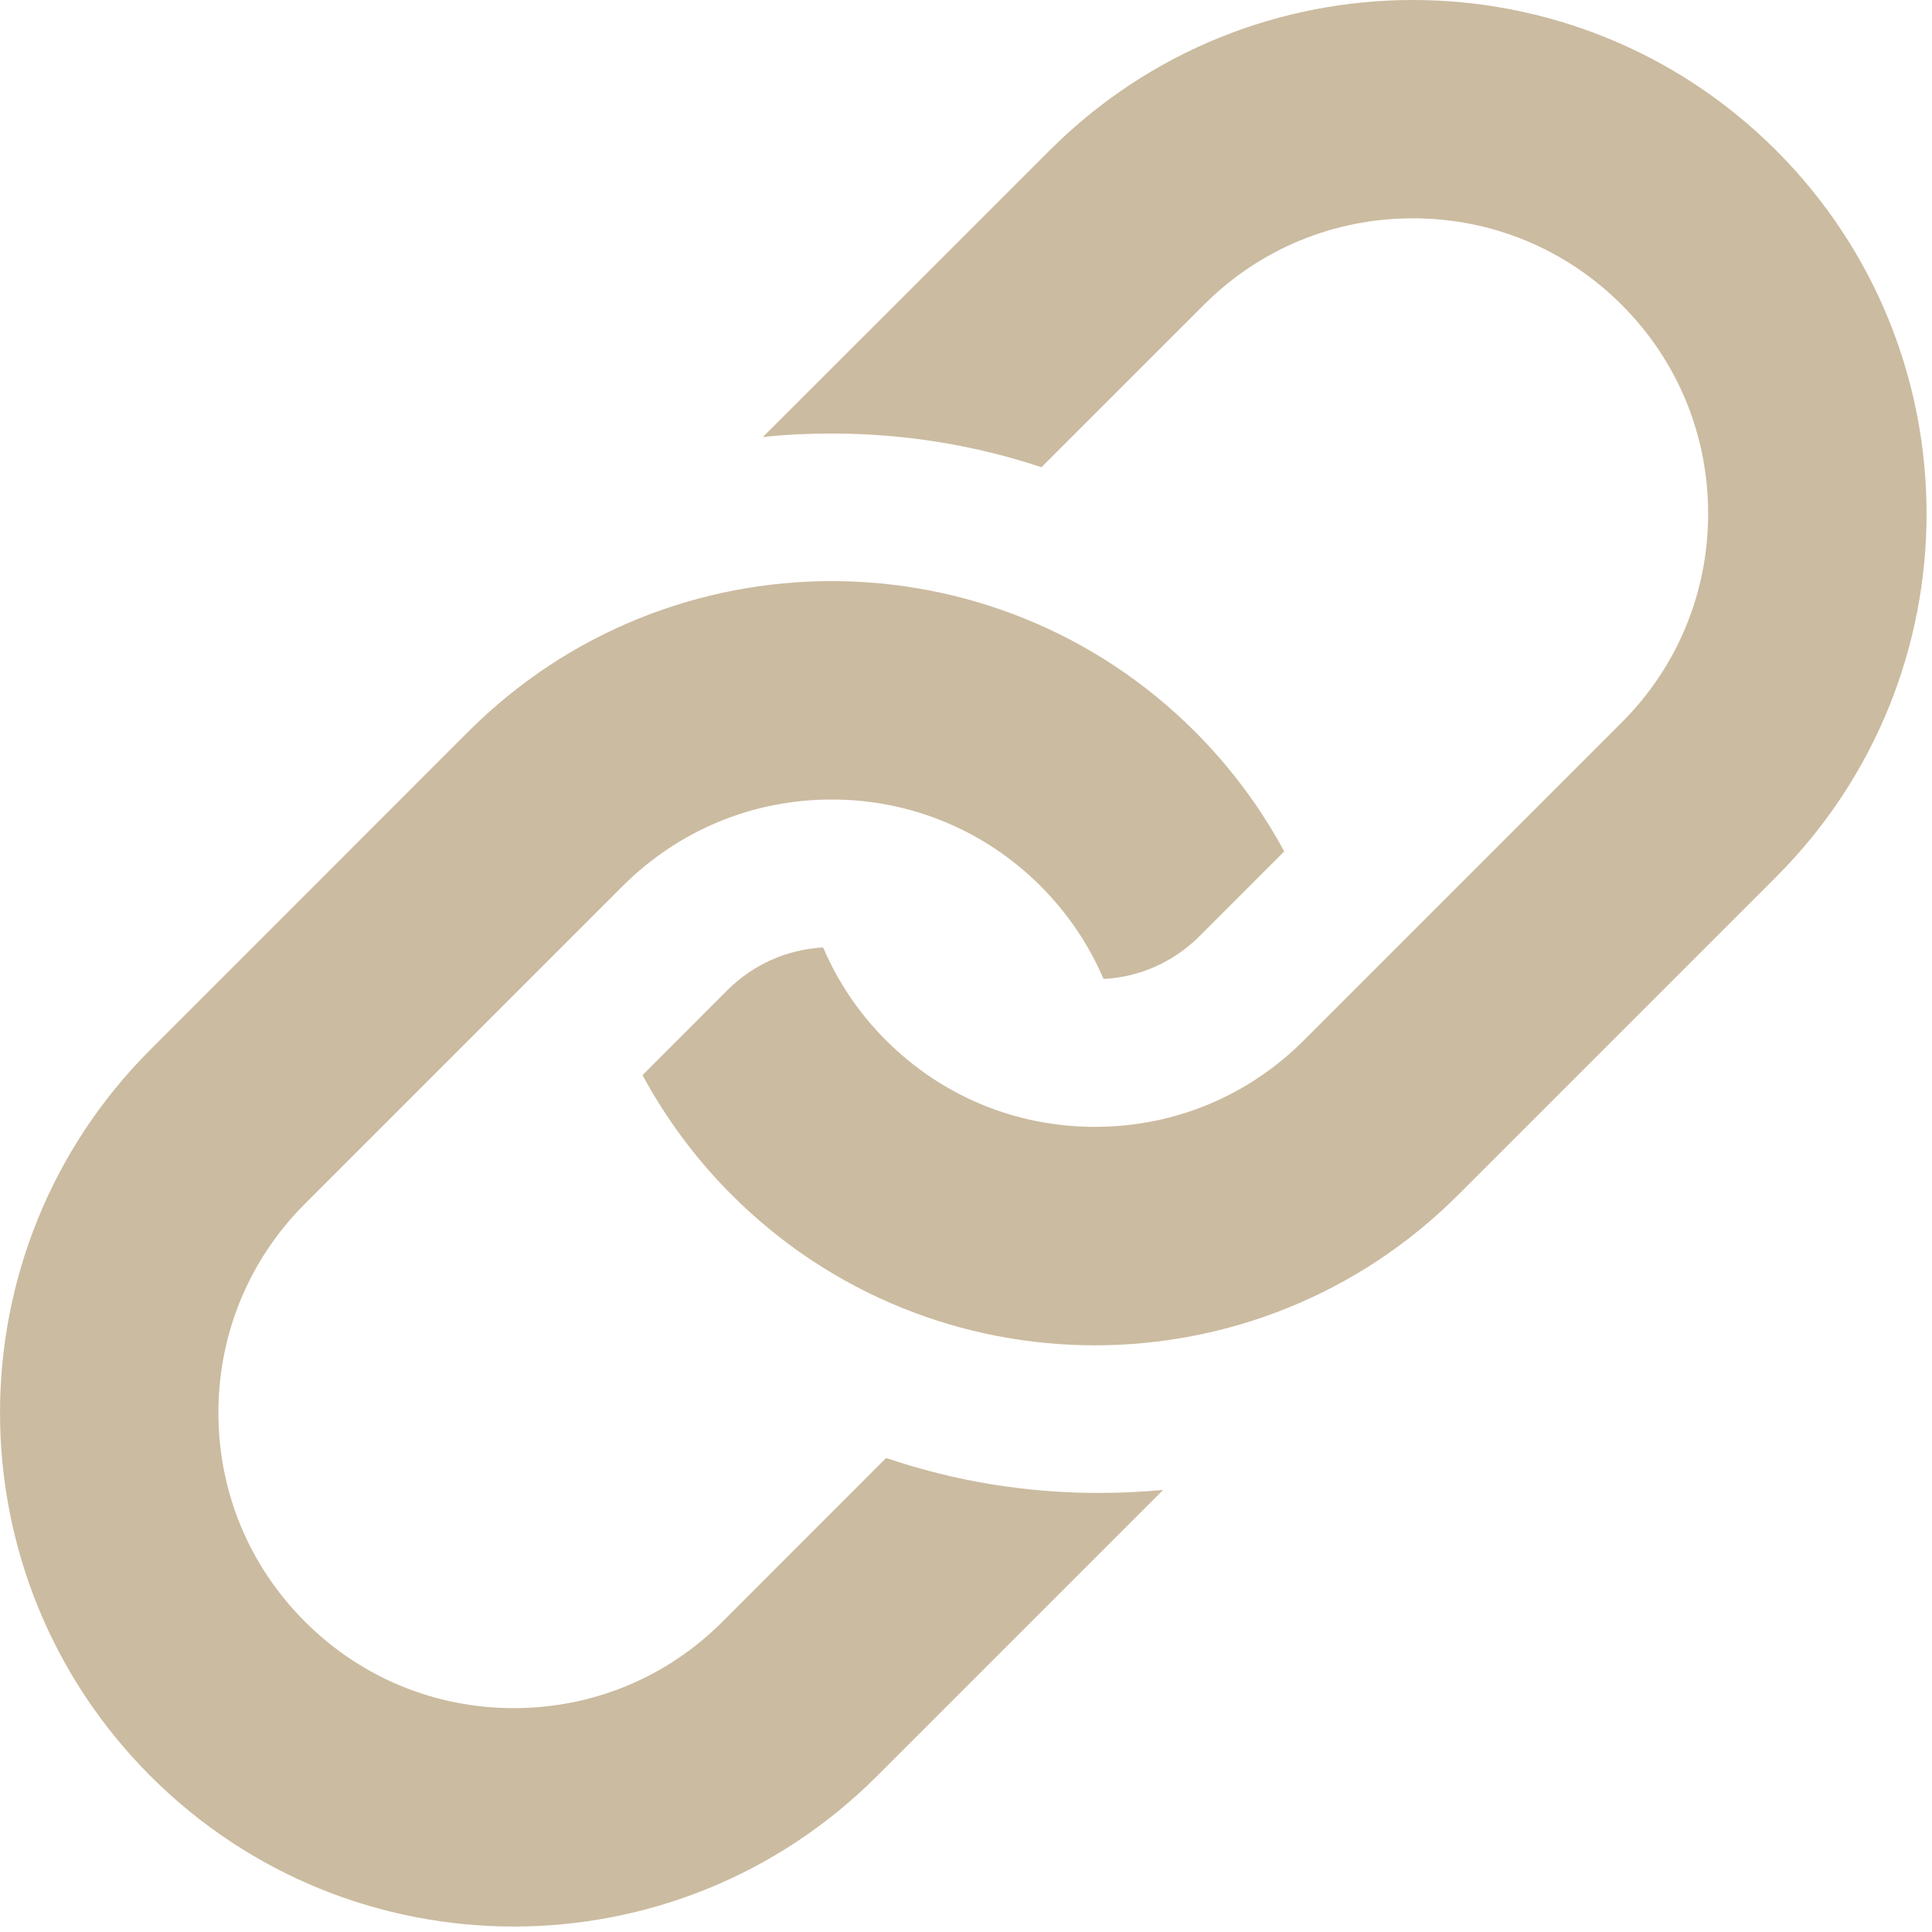 <?xml version="1.0" encoding="UTF-8"?>
<svg width="20px" height="20px" viewBox="0 0 23 23" version="1.1" xmlns="http://www.w3.org/2000/svg" xmlns:xlink="http://www.w3.org/1999/xlink">
    <!-- Generator: Sketch 53.2 (72643) - https://sketchapp.com -->
    <title>Combined Shape</title>
    <desc>Created with Sketch.</desc>
    <g id="Symbols" stroke="none" stroke-width="1" fill="none" fill-rule="evenodd">
        <g id="Desktop-Share" transform="translate(-9, -196)" fill="#CBBBA0" fill-rule="nonzero">
            <g id="Desktop-Share-Group">
                <g id="Group-7" transform="translate(0, 184)">
                    <path d="M30.145,13.791 C32.532,16.179 32.532,20.051 30.145,22.439 L26.36,26.224 C23.971,28.613 20.098,28.613 17.71,26.224 C17.279,25.792 16.925,25.31 16.649,24.799 L17.657,23.79 C17.965,23.482 18.368,23.303 18.799,23.279 C18.973,23.688 19.225,24.063 19.548,24.385 C20.213,25.05 21.095,25.415 22.035,25.415 C22.975,25.415 23.858,25.05 24.522,24.385 L28.306,20.601 C28.97,19.938 29.335,19.054 29.335,18.115 C29.335,17.174 28.97,16.293 28.306,15.629 C27.642,14.964 26.758,14.599 25.819,14.599 C24.88,14.599 23.996,14.964 23.332,15.629 L21.398,17.562 C20.603,17.298 19.763,17.161 18.9,17.161 C18.625,17.161 18.352,17.173 18.082,17.203 L21.495,13.791 C23.883,11.403 27.756,11.403 30.145,13.791 Z M22.076,29.773 L22.077,29.773 C22.336,29.773 22.593,29.761 22.847,29.737 L19.44,33.144 C17.052,35.532 13.18,35.532 10.792,33.144 C8.403,30.754 8.403,26.883 10.792,24.494 L14.576,20.709 C16.964,18.321 20.837,18.321 23.225,20.709 C23.657,21.142 24.012,21.623 24.288,22.136 L23.281,23.144 C22.973,23.452 22.57,23.632 22.137,23.654 C21.963,23.246 21.71,22.871 21.387,22.547 C20.722,21.884 19.841,21.518 18.9,21.518 C17.961,21.518 17.079,21.884 16.414,22.547 L12.63,26.331 C11.965,26.996 11.6,27.879 11.6,28.818 C11.6,29.758 11.965,30.641 12.63,31.305 C13.295,31.97 14.177,32.335 15.116,32.335 C16.055,32.335 16.939,31.97 17.602,31.305 L19.549,29.357 C20.363,29.633 21.211,29.773 22.076,29.773 Z" id="Combined-Shape"></path>
                </g>
            </g>
        </g>
    </g>
</svg>